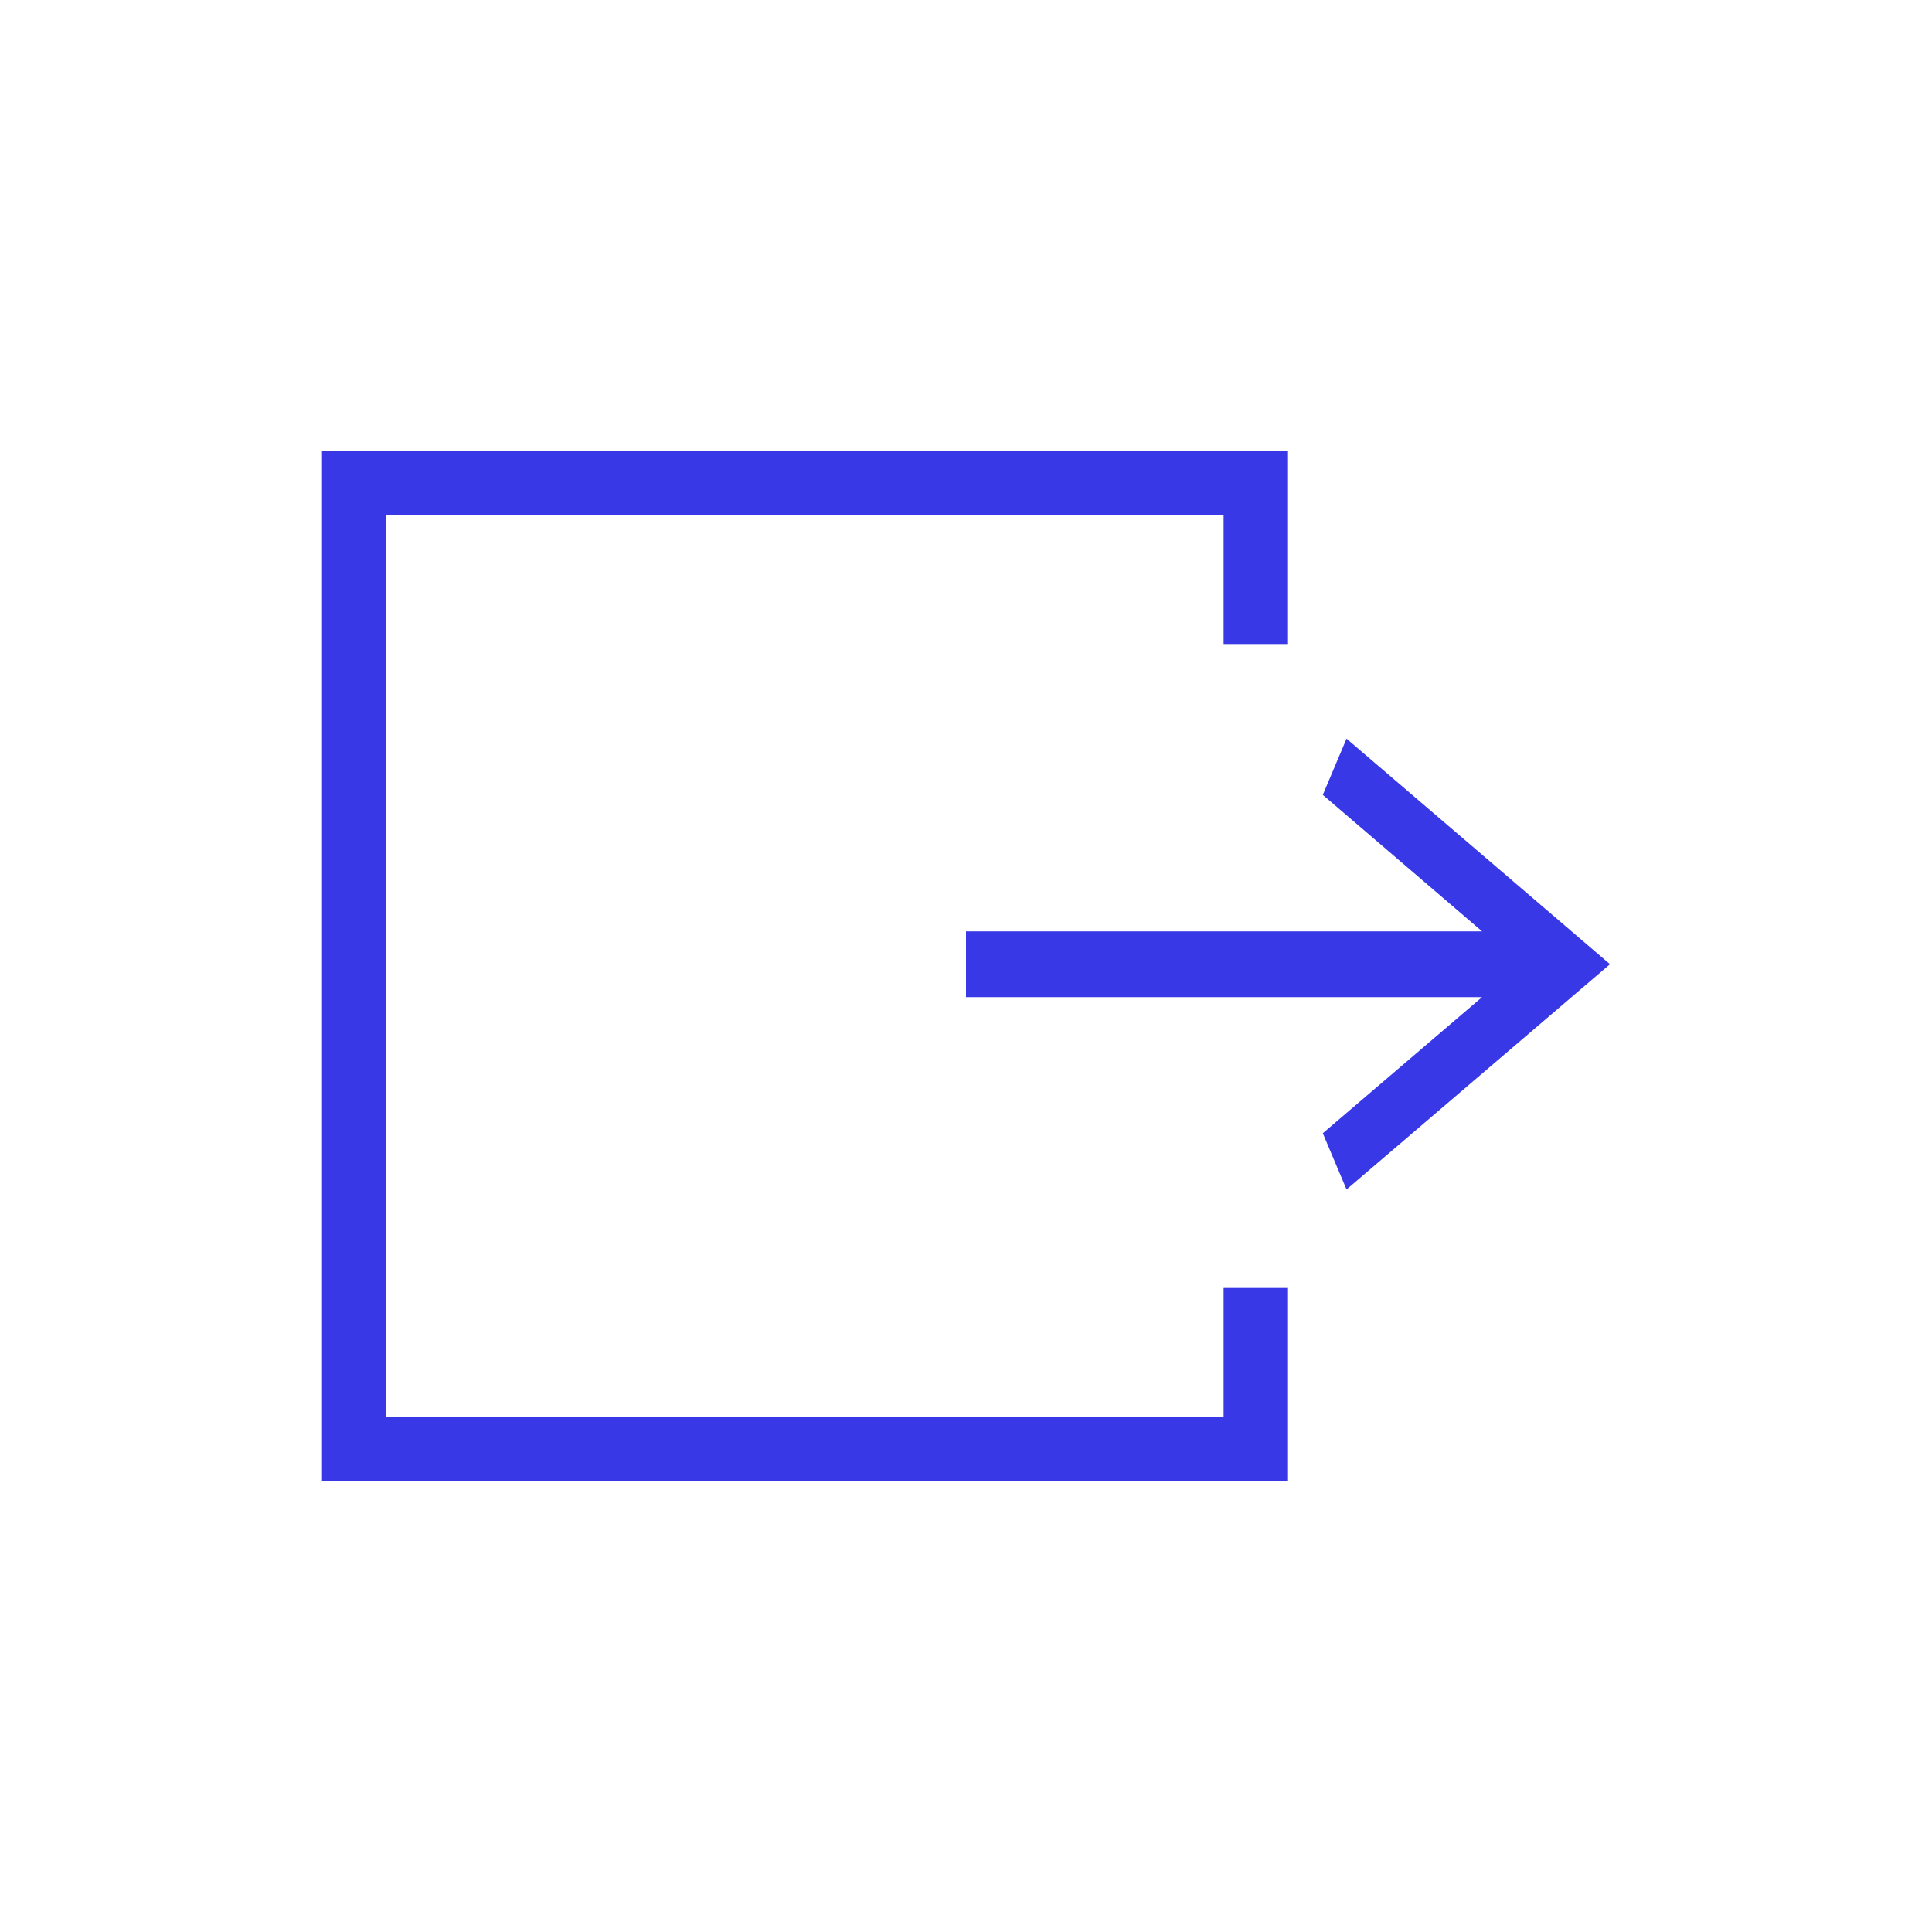 <svg width="60" height="60" viewBox="0 0 60 60" fill="none" xmlns="http://www.w3.org/2000/svg">
<path d="M41.818 22.94L41.081 24.686L46.027 28.924H30V30.966H46.027L41.081 35.194L41.818 36.94L50 29.945L45.909 26.442L41.818 22.94Z" fill="#3838E7"/>
<path d="M38 44H12V16H38V20H40V14H10V46H40V40H38V44Z" fill="#3838E7"/>
</svg>
